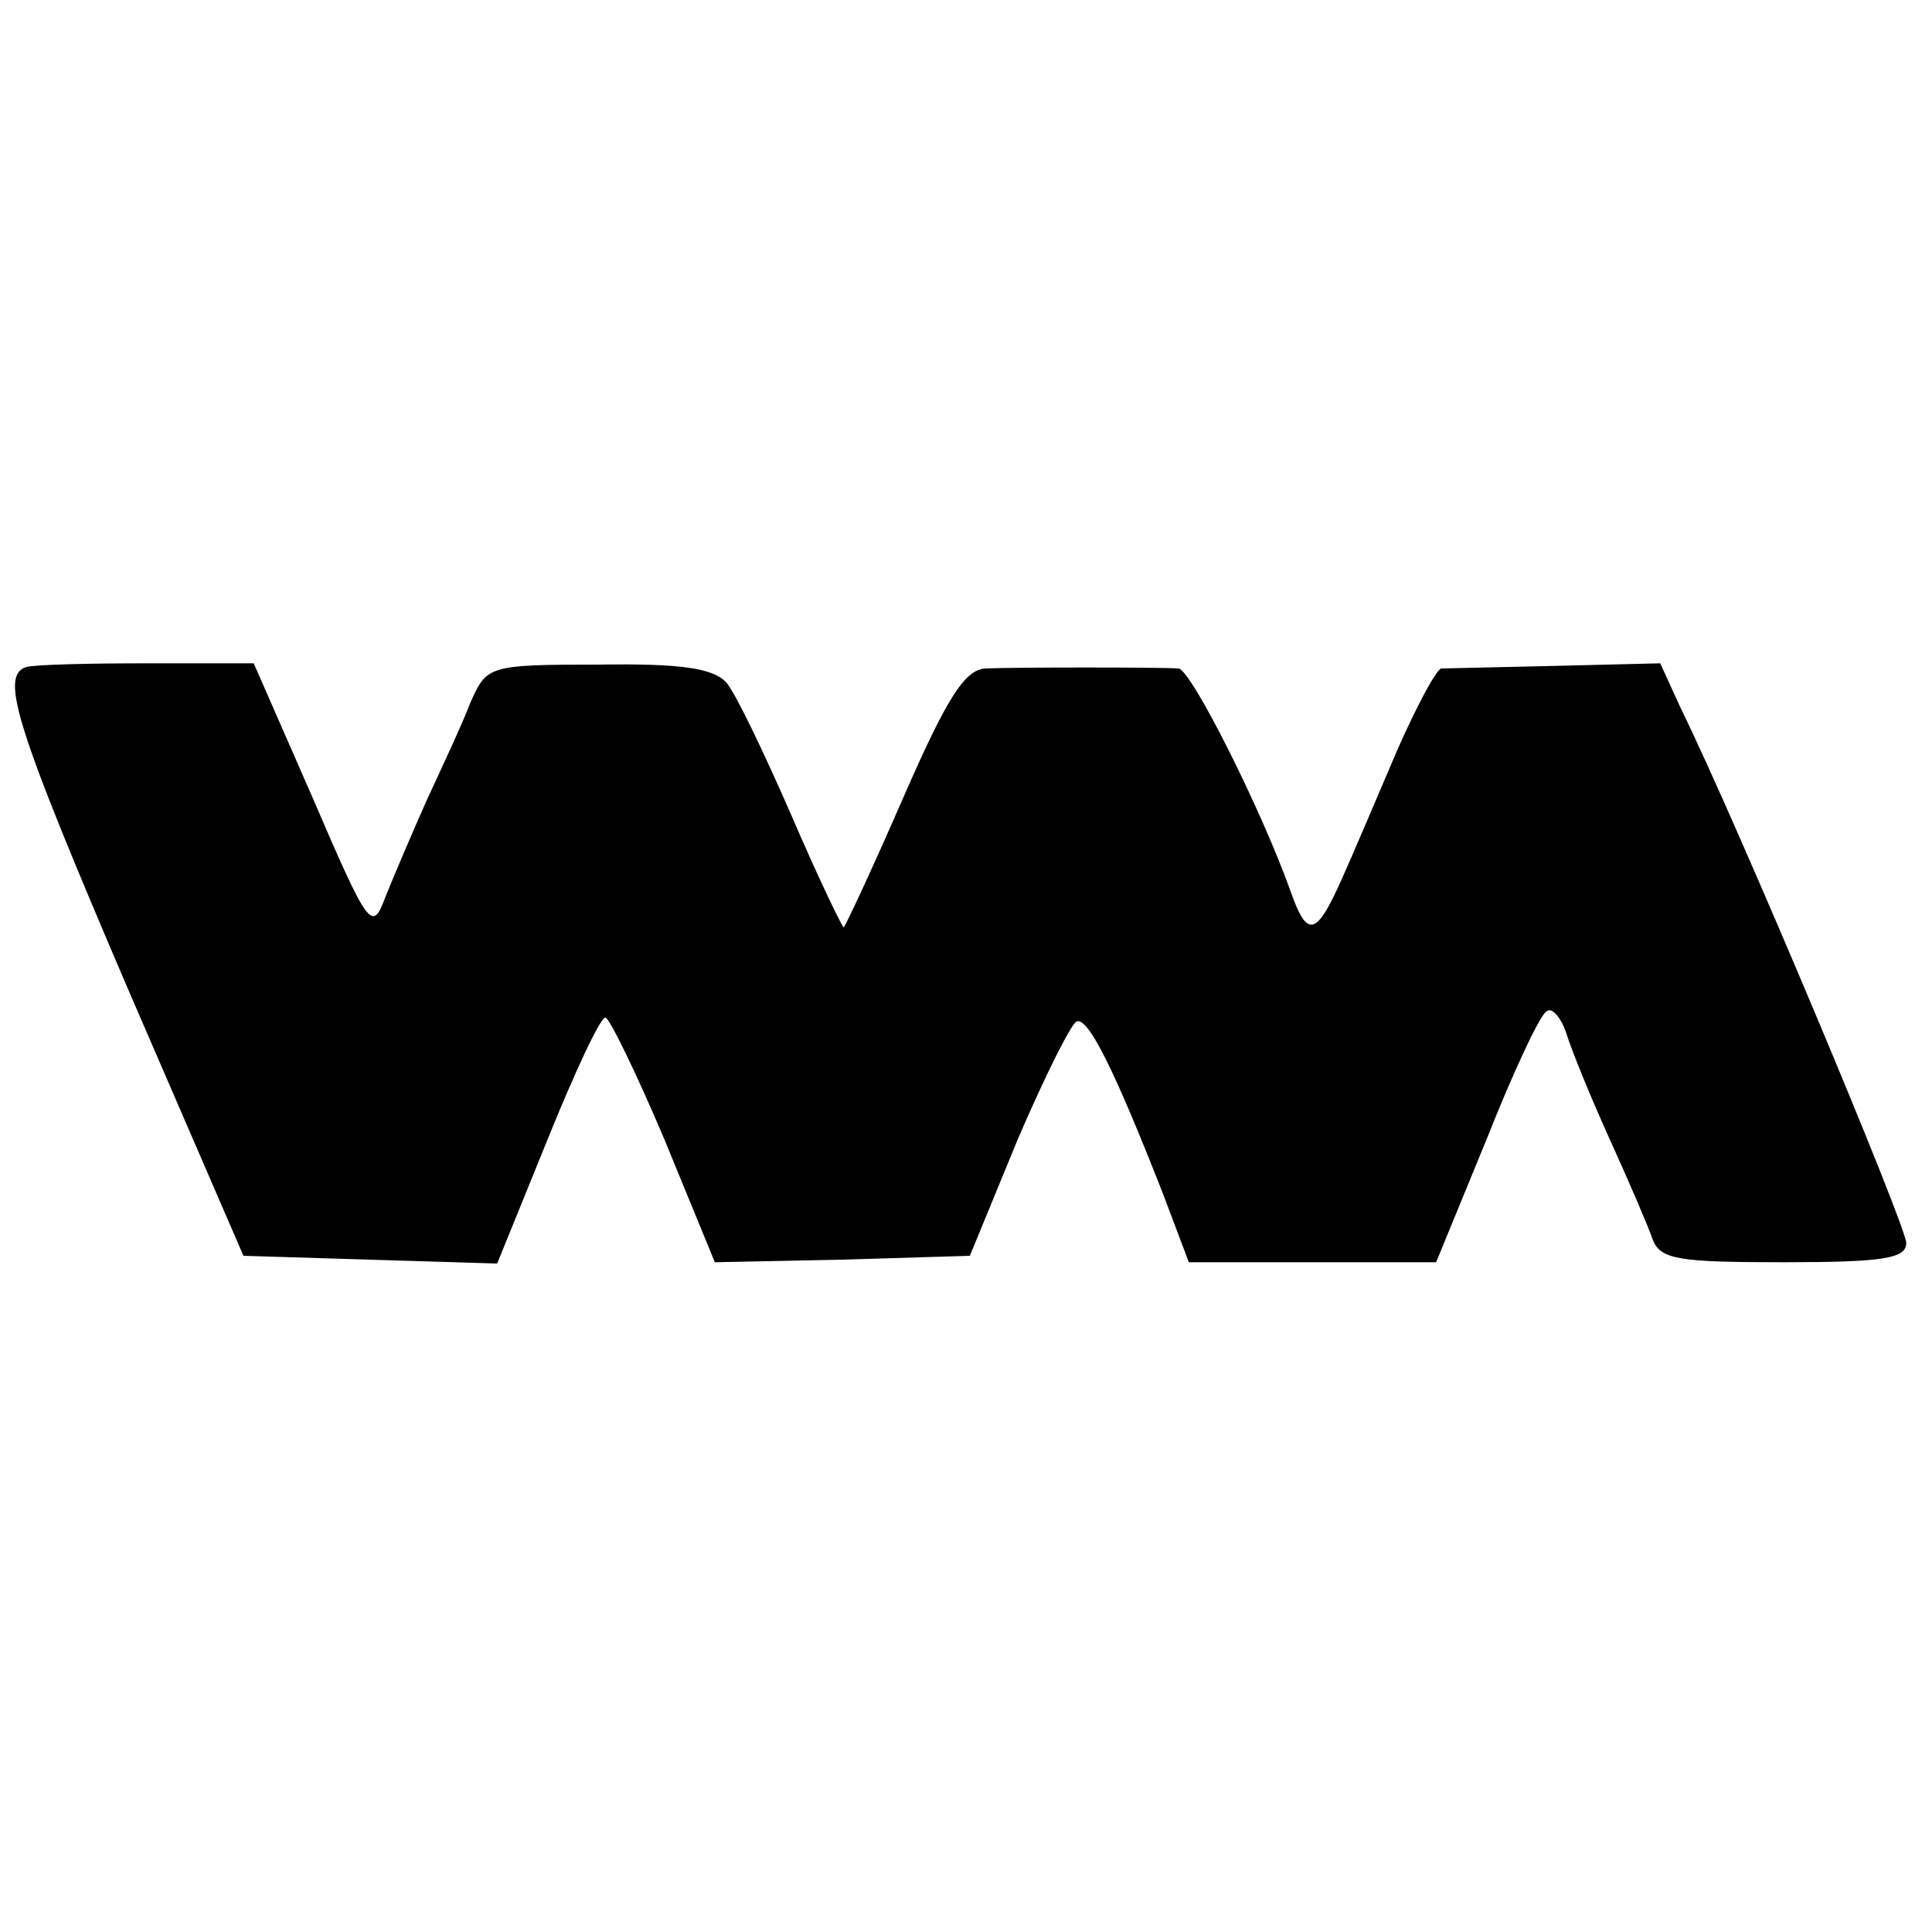 <?xml version="1.0" standalone="no"?>
<!DOCTYPE svg PUBLIC "-//W3C//DTD SVG 20010904//EN"
 "http://www.w3.org/TR/2001/REC-SVG-20010904/DTD/svg10.dtd">
<svg version="1.0" xmlns="http://www.w3.org/2000/svg"
 width="150pt" height="150pt" viewBox="0 0 150 150"
 preserveAspectRatio="xMidYMid meet">
<g transform="translate(0,150) scale(0.1,-0.1)"
fill="#000000" stroke="none">
<path d="M20 982 c-20 -7 -8 -46 79 -249 l90 -208 98 -3 99 -3 39 96 c21 52
41 95 45 95 3 0 24 -43 46 -95 l39 -95 99 2 99 3 37 90 c21 49 42 91 46 92 9
3 29 -37 67 -134 l20 -53 96 0 96 0 39 95 c21 53 42 98 47 100 4 3 11 -5 15
-17 4 -13 19 -50 34 -83 15 -33 30 -68 33 -77 6 -16 20 -18 102 -18 78 0 95 3
95 15 0 13 -129 321 -175 415 l-16 35 -82 -2 c-45 -1 -85 -2 -88 -2 -4 -1 -19
-29 -34 -63 -15 -35 -34 -80 -43 -100 -20 -45 -27 -47 -40 -10 -22 62 -77 172
-87 173 -14 1 -126 1 -150 0 -16 -1 -30 -23 -64 -101 -24 -55 -45 -100 -46
-100 -1 0 -20 39 -41 88 -21 48 -43 94 -50 102 -10 11 -34 15 -99 14 -87 0
-87 -1 -100 -30 -6 -16 -22 -50 -34 -76 -12 -27 -26 -60 -32 -75 -10 -27 -13
-23 -56 77 l-46 105 -83 0 c-46 0 -88 -1 -94 -3z"/>
</g>
</svg>
